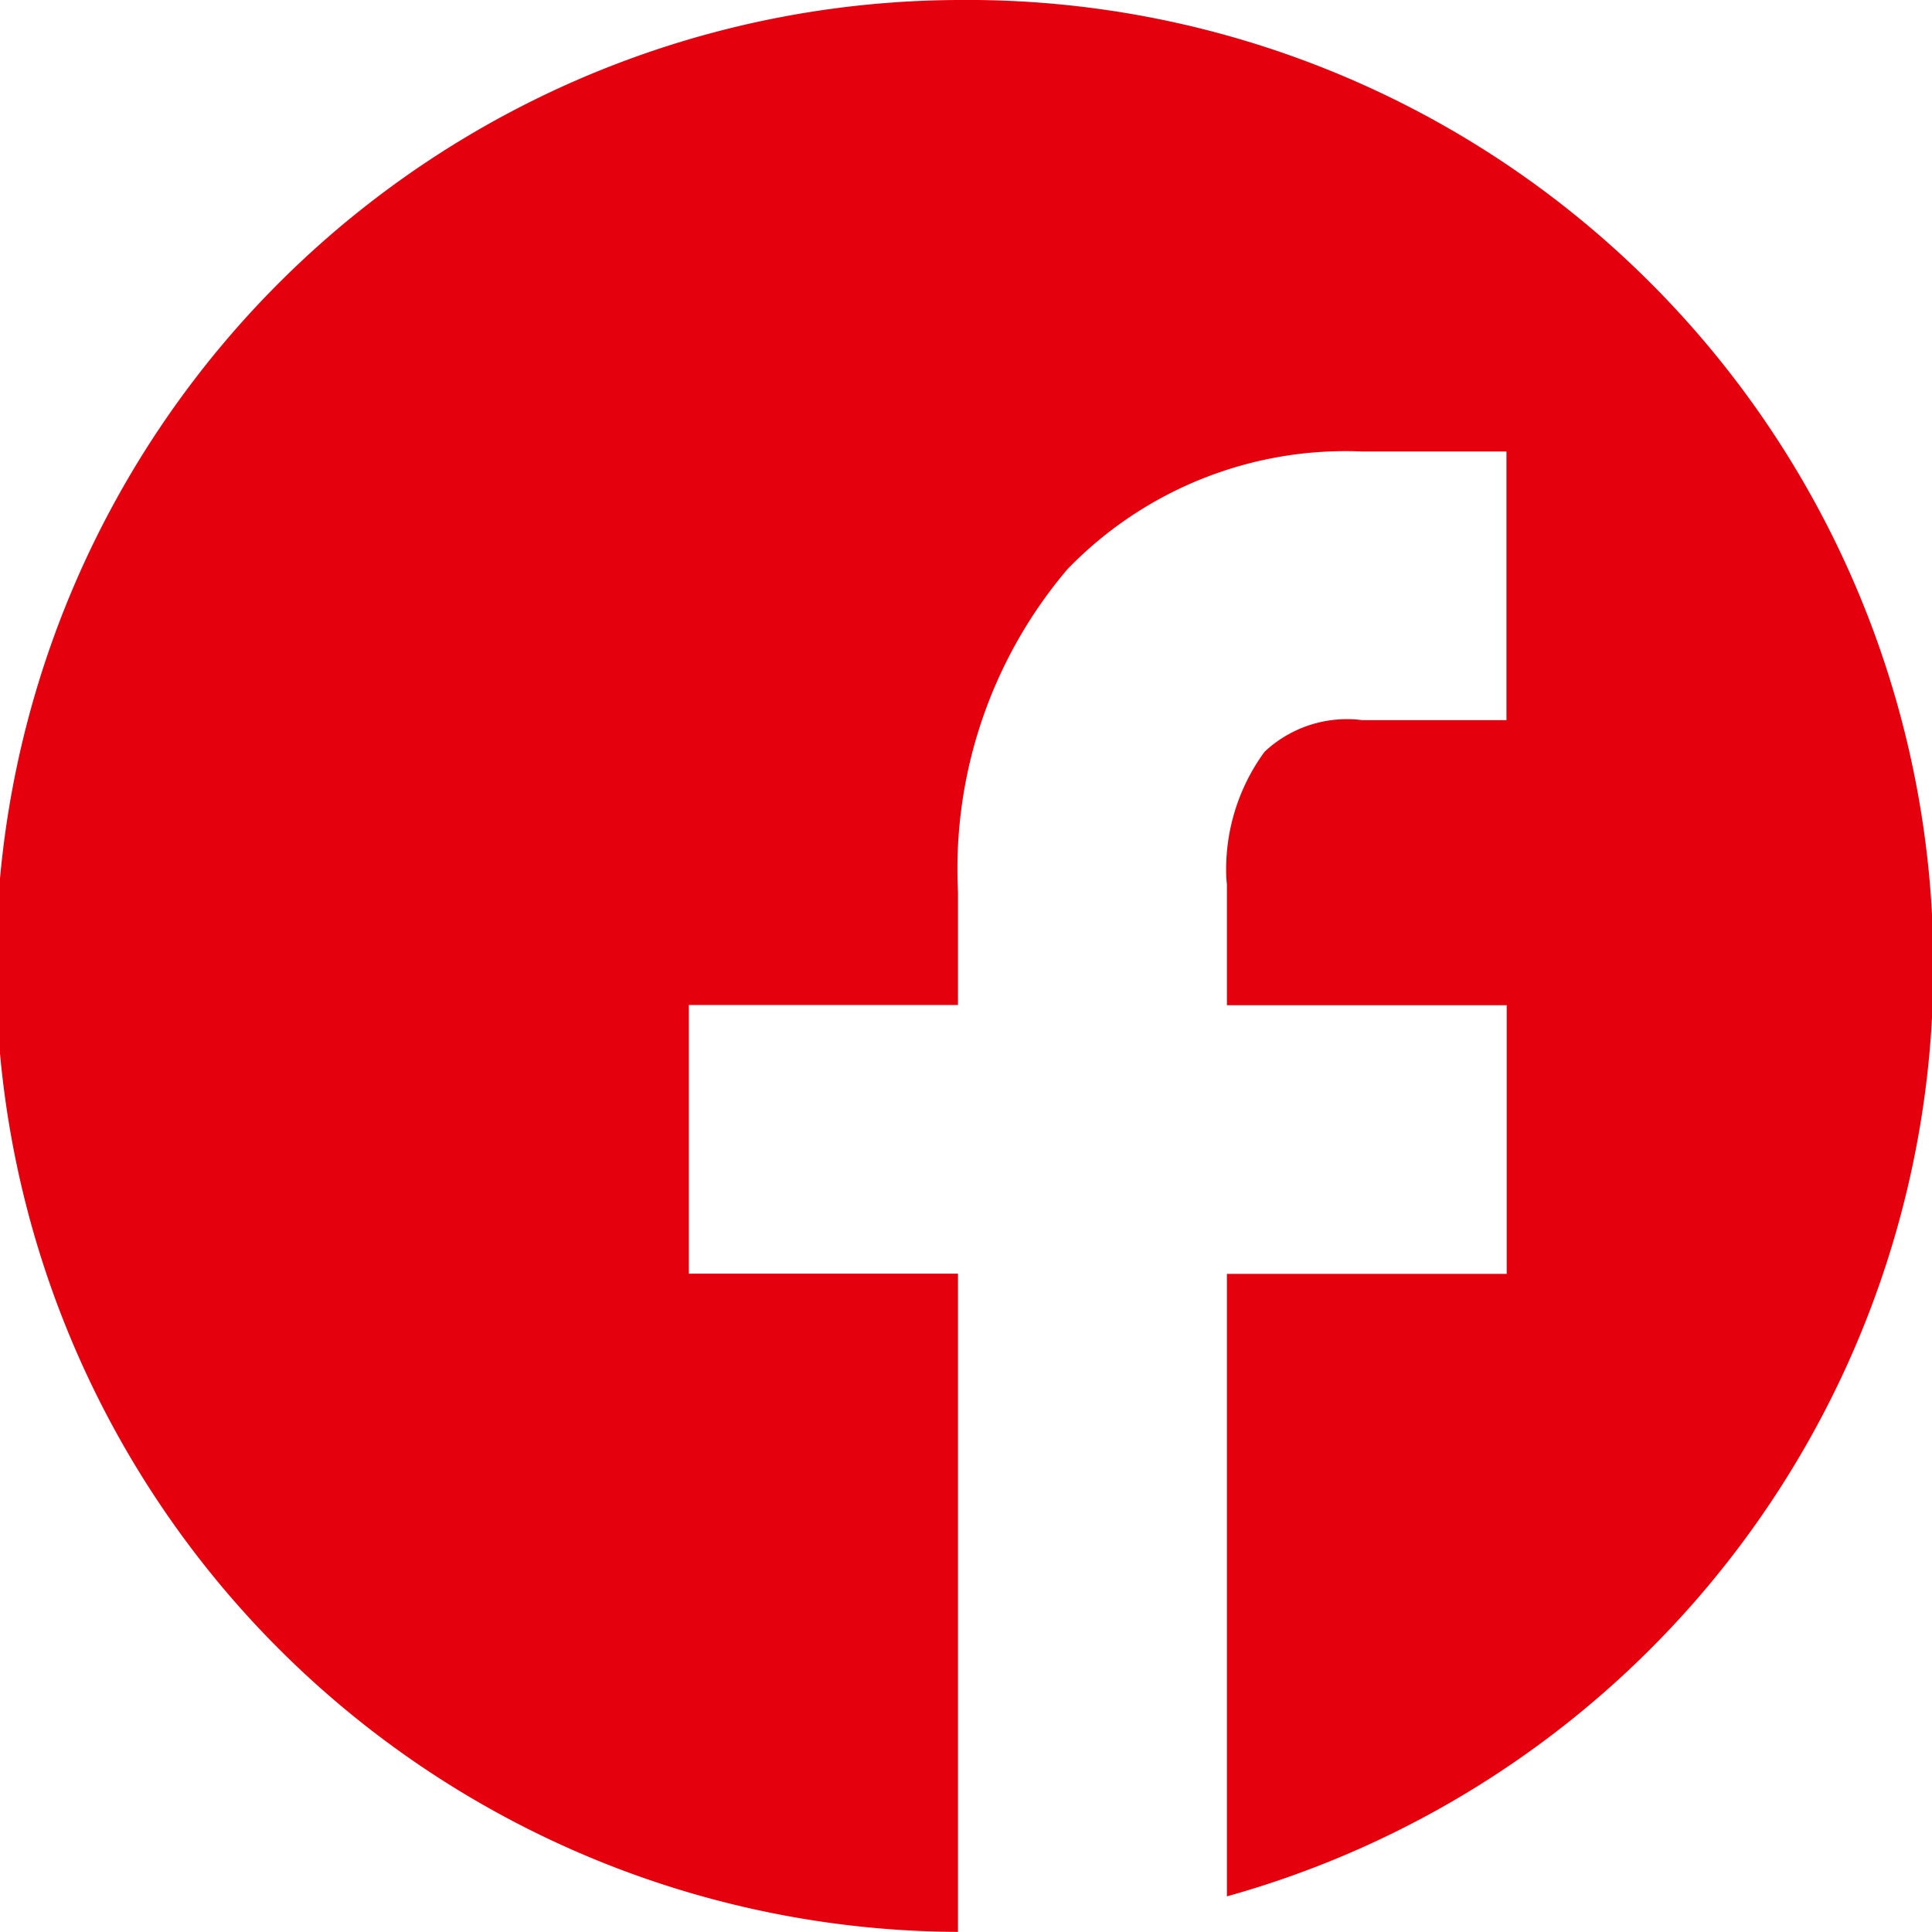 <svg xmlns="http://www.w3.org/2000/svg" width="40.002" height="40" viewBox="0 0 40.002 40">
  <path id="パス_35" data-name="パス 35" d="M733.078,1407.236a20,20,0,0,0-.166,40v-13.629h-5.573v-5.563h5.573V1425.7a9.594,9.594,0,0,1,2.262-6.674,8.011,8.011,0,0,1,6.113-2.442h2.981v5.563h-2.981a2.492,2.492,0,0,0-2.027.654,4.124,4.124,0,0,0-.791,2.632l.011.117,0,.074v2.425h5.793v5.563h-5.793V1446.5a20,20,0,0,0-5.4-39.265Z" transform="translate(-713.077 -1407.236)" fill="#e5000d"/>
</svg>
